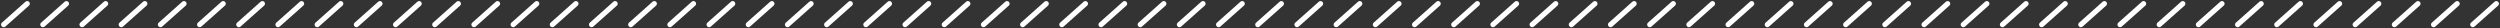 <svg xmlns="http://www.w3.org/2000/svg" width="956.823" height="10.824" viewBox="0 0 956.823 10.824">
  <rect x="0" y="0" width="956.823" height="10.824" fill="#333333" stroke="none"/>
  <g id="グループ_10" data-name="グループ 10" transform="translate(-1537.088 15432.912)">
    <line id="線_6" data-name="線 6" x1="9" y2="8" transform="translate(1538.5 -15431.5)" fill="none" stroke="#fff" stroke-linecap="round" stroke-width="2"/>
    <line id="線_37" data-name="線 37" x1="9" y2="8" transform="translate(1778.5 -15431.5)" fill="none" stroke="#fff" stroke-linecap="round" stroke-width="2"/>
    <line id="線_53" data-name="線 53" x1="9" y2="8" transform="translate(2018.5 -15431.5)" fill="none" stroke="#fff" stroke-linecap="round" stroke-width="2"/>
    <line id="線_69" data-name="線 69" x1="9" y2="8" transform="translate(2258.5 -15431.5)" fill="none" stroke="#fff" stroke-linecap="round" stroke-width="2"/>
    <line id="線_21" data-name="線 21" x1="9" y2="8" transform="translate(1658.5 -15431.5)" fill="none" stroke="#fff" stroke-linecap="round" stroke-width="2"/>
    <line id="線_29" data-name="線 29" x1="9" y2="8" transform="translate(1898.5 -15431.5)" fill="none" stroke="#fff" stroke-linecap="round" stroke-width="2"/>
    <line id="線_45" data-name="線 45" x1="9" y2="8" transform="translate(2138.5 -15431.5)" fill="none" stroke="#fff" stroke-linecap="round" stroke-width="2"/>
    <line id="線_61" data-name="線 61" x1="9" y2="8" transform="translate(2378.5 -15431.5)" fill="none" stroke="#fff" stroke-linecap="round" stroke-width="2"/>
    <line id="線_13" data-name="線 13" x1="9" y2="8" transform="translate(1598.5 -15431.5)" fill="none" stroke="#fff" stroke-linecap="round" stroke-width="2"/>
    <line id="線_33" data-name="線 33" x1="9" y2="8" transform="translate(1838.5 -15431.5)" fill="none" stroke="#fff" stroke-linecap="round" stroke-width="2"/>
    <line id="線_49" data-name="線 49" x1="9" y2="8" transform="translate(2078.5 -15431.5)" fill="none" stroke="#fff" stroke-linecap="round" stroke-width="2"/>
    <line id="線_65" data-name="線 65" x1="9" y2="8" transform="translate(2318.5 -15431.5)" fill="none" stroke="#fff" stroke-linecap="round" stroke-width="2"/>
    <line id="線_17" data-name="線 17" x1="9" y2="8" transform="translate(1718.5 -15431.5)" fill="none" stroke="#fff" stroke-linecap="round" stroke-width="2"/>
    <line id="線_25" data-name="線 25" x1="9" y2="8" transform="translate(1958.5 -15431.5)" fill="none" stroke="#fff" stroke-linecap="round" stroke-width="2"/>
    <line id="線_41" data-name="線 41" x1="9" y2="8" transform="translate(2198.5 -15431.5)" fill="none" stroke="#fff" stroke-linecap="round" stroke-width="2"/>
    <line id="線_57" data-name="線 57" x1="9" y2="8" transform="translate(2438.5 -15431.5)" fill="none" stroke="#fff" stroke-linecap="round" stroke-width="2"/>
    <line id="線_9" data-name="線 9" x1="9" y2="8" transform="translate(1568.5 -15431.5)" fill="none" stroke="#fff" stroke-linecap="round" stroke-width="2"/>
    <line id="線_35" data-name="線 35" x1="9" y2="8" transform="translate(1808.5 -15431.5)" fill="none" stroke="#fff" stroke-linecap="round" stroke-width="2"/>
    <line id="線_51" data-name="線 51" x1="9" y2="8" transform="translate(2048.5 -15431.5)" fill="none" stroke="#fff" stroke-linecap="round" stroke-width="2"/>
    <line id="線_67" data-name="線 67" x1="9" y2="8" transform="translate(2288.5 -15431.5)" fill="none" stroke="#fff" stroke-linecap="round" stroke-width="2"/>
    <line id="線_19" data-name="線 19" x1="9" y2="8" transform="translate(1688.5 -15431.5)" fill="none" stroke="#fff" stroke-linecap="round" stroke-width="2"/>
    <line id="線_27" data-name="線 27" x1="9" y2="8" transform="translate(1928.5 -15431.5)" fill="none" stroke="#fff" stroke-linecap="round" stroke-width="2"/>
    <line id="線_43" data-name="線 43" x1="9" y2="8" transform="translate(2168.5 -15431.5)" fill="none" stroke="#fff" stroke-linecap="round" stroke-width="2"/>
    <line id="線_59" data-name="線 59" x1="9" y2="8" transform="translate(2408.5 -15431.5)" fill="none" stroke="#fff" stroke-linecap="round" stroke-width="2"/>
    <line id="線_11" data-name="線 11" x1="9" y2="8" transform="translate(1628.5 -15431.5)" fill="none" stroke="#fff" stroke-linecap="round" stroke-width="2"/>
    <line id="線_31" data-name="線 31" x1="9" y2="8" transform="translate(1868.5 -15431.5)" fill="none" stroke="#fff" stroke-linecap="round" stroke-width="2"/>
    <line id="線_47" data-name="線 47" x1="9" y2="8" transform="translate(2108.5 -15431.5)" fill="none" stroke="#fff" stroke-linecap="round" stroke-width="2"/>
    <line id="線_63" data-name="線 63" x1="9" y2="8" transform="translate(2348.5 -15431.5)" fill="none" stroke="#fff" stroke-linecap="round" stroke-width="2"/>
    <line id="線_15" data-name="線 15" x1="9" y2="8" transform="translate(1748.5 -15431.5)" fill="none" stroke="#fff" stroke-linecap="round" stroke-width="2"/>
    <line id="線_23" data-name="線 23" x1="9" y2="8" transform="translate(1988.5 -15431.5)" fill="none" stroke="#fff" stroke-linecap="round" stroke-width="2"/>
    <line id="線_39" data-name="線 39" x1="9" y2="8" transform="translate(2228.5 -15431.5)" fill="none" stroke="#fff" stroke-linecap="round" stroke-width="2"/>
    <line id="線_55" data-name="線 55" x1="9" y2="8" transform="translate(2468.5 -15431.5)" fill="none" stroke="#fff" stroke-linecap="round" stroke-width="2"/>
    <line id="線_7" data-name="線 7" x1="9" y2="8" transform="translate(1553.5 -15431.5)" fill="none" stroke="#fff" stroke-linecap="round" stroke-width="2"/>
    <line id="線_36" data-name="線 36" x1="9" y2="8" transform="translate(1793.5 -15431.5)" fill="none" stroke="#fff" stroke-linecap="round" stroke-width="2"/>
    <line id="線_52" data-name="線 52" x1="9" y2="8" transform="translate(2033.5 -15431.5)" fill="none" stroke="#fff" stroke-linecap="round" stroke-width="2"/>
    <line id="線_68" data-name="線 68" x1="9" y2="8" transform="translate(2273.5 -15431.5)" fill="none" stroke="#fff" stroke-linecap="round" stroke-width="2"/>
    <line id="線_20" data-name="線 20" x1="9" y2="8" transform="translate(1673.5 -15431.5)" fill="none" stroke="#fff" stroke-linecap="round" stroke-width="2"/>
    <line id="線_28" data-name="線 28" x1="9" y2="8" transform="translate(1913.5 -15431.5)" fill="none" stroke="#fff" stroke-linecap="round" stroke-width="2"/>
    <line id="線_44" data-name="線 44" x1="9" y2="8" transform="translate(2153.5 -15431.5)" fill="none" stroke="#fff" stroke-linecap="round" stroke-width="2"/>
    <line id="線_60" data-name="線 60" x1="9" y2="8" transform="translate(2393.5 -15431.5)" fill="none" stroke="#fff" stroke-linecap="round" stroke-width="2"/>
    <line id="線_12" data-name="線 12" x1="9" y2="8" transform="translate(1613.5 -15431.5)" fill="none" stroke="#fff" stroke-linecap="round" stroke-width="2"/>
    <line id="線_32" data-name="線 32" x1="9" y2="8" transform="translate(1853.5 -15431.5)" fill="none" stroke="#fff" stroke-linecap="round" stroke-width="2"/>
    <line id="線_48" data-name="線 48" x1="9" y2="8" transform="translate(2093.5 -15431.5)" fill="none" stroke="#fff" stroke-linecap="round" stroke-width="2"/>
    <line id="線_64" data-name="線 64" x1="9" y2="8" transform="translate(2333.5 -15431.5)" fill="none" stroke="#fff" stroke-linecap="round" stroke-width="2"/>
    <line id="線_16" data-name="線 16" x1="9" y2="8" transform="translate(1733.5 -15431.5)" fill="none" stroke="#fff" stroke-linecap="round" stroke-width="2"/>
    <line id="線_24" data-name="線 24" x1="9" y2="8" transform="translate(1973.5 -15431.5)" fill="none" stroke="#fff" stroke-linecap="round" stroke-width="2"/>
    <line id="線_40" data-name="線 40" x1="9" y2="8" transform="translate(2213.5 -15431.5)" fill="none" stroke="#fff" stroke-linecap="round" stroke-width="2"/>
    <line id="線_56" data-name="線 56" x1="9" y2="8" transform="translate(2453.5 -15431.5)" fill="none" stroke="#fff" stroke-linecap="round" stroke-width="2"/>
    <line id="線_8" data-name="線 8" x1="9" y2="8" transform="translate(1583.5 -15431.5)" fill="none" stroke="#fff" stroke-linecap="round" stroke-width="2"/>
    <line id="線_34" data-name="線 34" x1="9" y2="8" transform="translate(1823.5 -15431.5)" fill="none" stroke="#fff" stroke-linecap="round" stroke-width="2"/>
    <line id="線_50" data-name="線 50" x1="9" y2="8" transform="translate(2063.5 -15431.5)" fill="none" stroke="#fff" stroke-linecap="round" stroke-width="2"/>
    <line id="線_66" data-name="線 66" x1="9" y2="8" transform="translate(2303.5 -15431.5)" fill="none" stroke="#fff" stroke-linecap="round" stroke-width="2"/>
    <line id="線_18" data-name="線 18" x1="9" y2="8" transform="translate(1703.5 -15431.5)" fill="none" stroke="#fff" stroke-linecap="round" stroke-width="2"/>
    <line id="線_26" data-name="線 26" x1="9" y2="8" transform="translate(1943.5 -15431.5)" fill="none" stroke="#fff" stroke-linecap="round" stroke-width="2"/>
    <line id="線_42" data-name="線 42" x1="9" y2="8" transform="translate(2183.5 -15431.5)" fill="none" stroke="#fff" stroke-linecap="round" stroke-width="2"/>
    <line id="線_58" data-name="線 58" x1="9" y2="8" transform="translate(2423.5 -15431.5)" fill="none" stroke="#fff" stroke-linecap="round" stroke-width="2"/>
    <line id="線_10" data-name="線 10" x1="9" y2="8" transform="translate(1643.5 -15431.5)" fill="none" stroke="#fff" stroke-linecap="round" stroke-width="2"/>
    <line id="線_30" data-name="線 30" x1="9" y2="8" transform="translate(1883.5 -15431.5)" fill="none" stroke="#fff" stroke-linecap="round" stroke-width="2"/>
    <line id="線_46" data-name="線 46" x1="9" y2="8" transform="translate(2123.5 -15431.5)" fill="none" stroke="#fff" stroke-linecap="round" stroke-width="2"/>
    <line id="線_62" data-name="線 62" x1="9" y2="8" transform="translate(2363.5 -15431.5)" fill="none" stroke="#fff" stroke-linecap="round" stroke-width="2"/>
    <line id="線_14" data-name="線 14" x1="9" y2="8" transform="translate(1763.5 -15431.5)" fill="none" stroke="#fff" stroke-linecap="round" stroke-width="2"/>
    <line id="線_22" data-name="線 22" x1="9" y2="8" transform="translate(2003.5 -15431.5)" fill="none" stroke="#fff" stroke-linecap="round" stroke-width="2"/>
    <line id="線_38" data-name="線 38" x1="9" y2="8" transform="translate(2243.5 -15431.5)" fill="none" stroke="#fff" stroke-linecap="round" stroke-width="2"/>
    <line id="線_54" data-name="線 54" x1="9" y2="8" transform="translate(2483.5 -15431.5)" fill="none" stroke="#fff" stroke-linecap="round" stroke-width="2"/>
  </g>
</svg>
